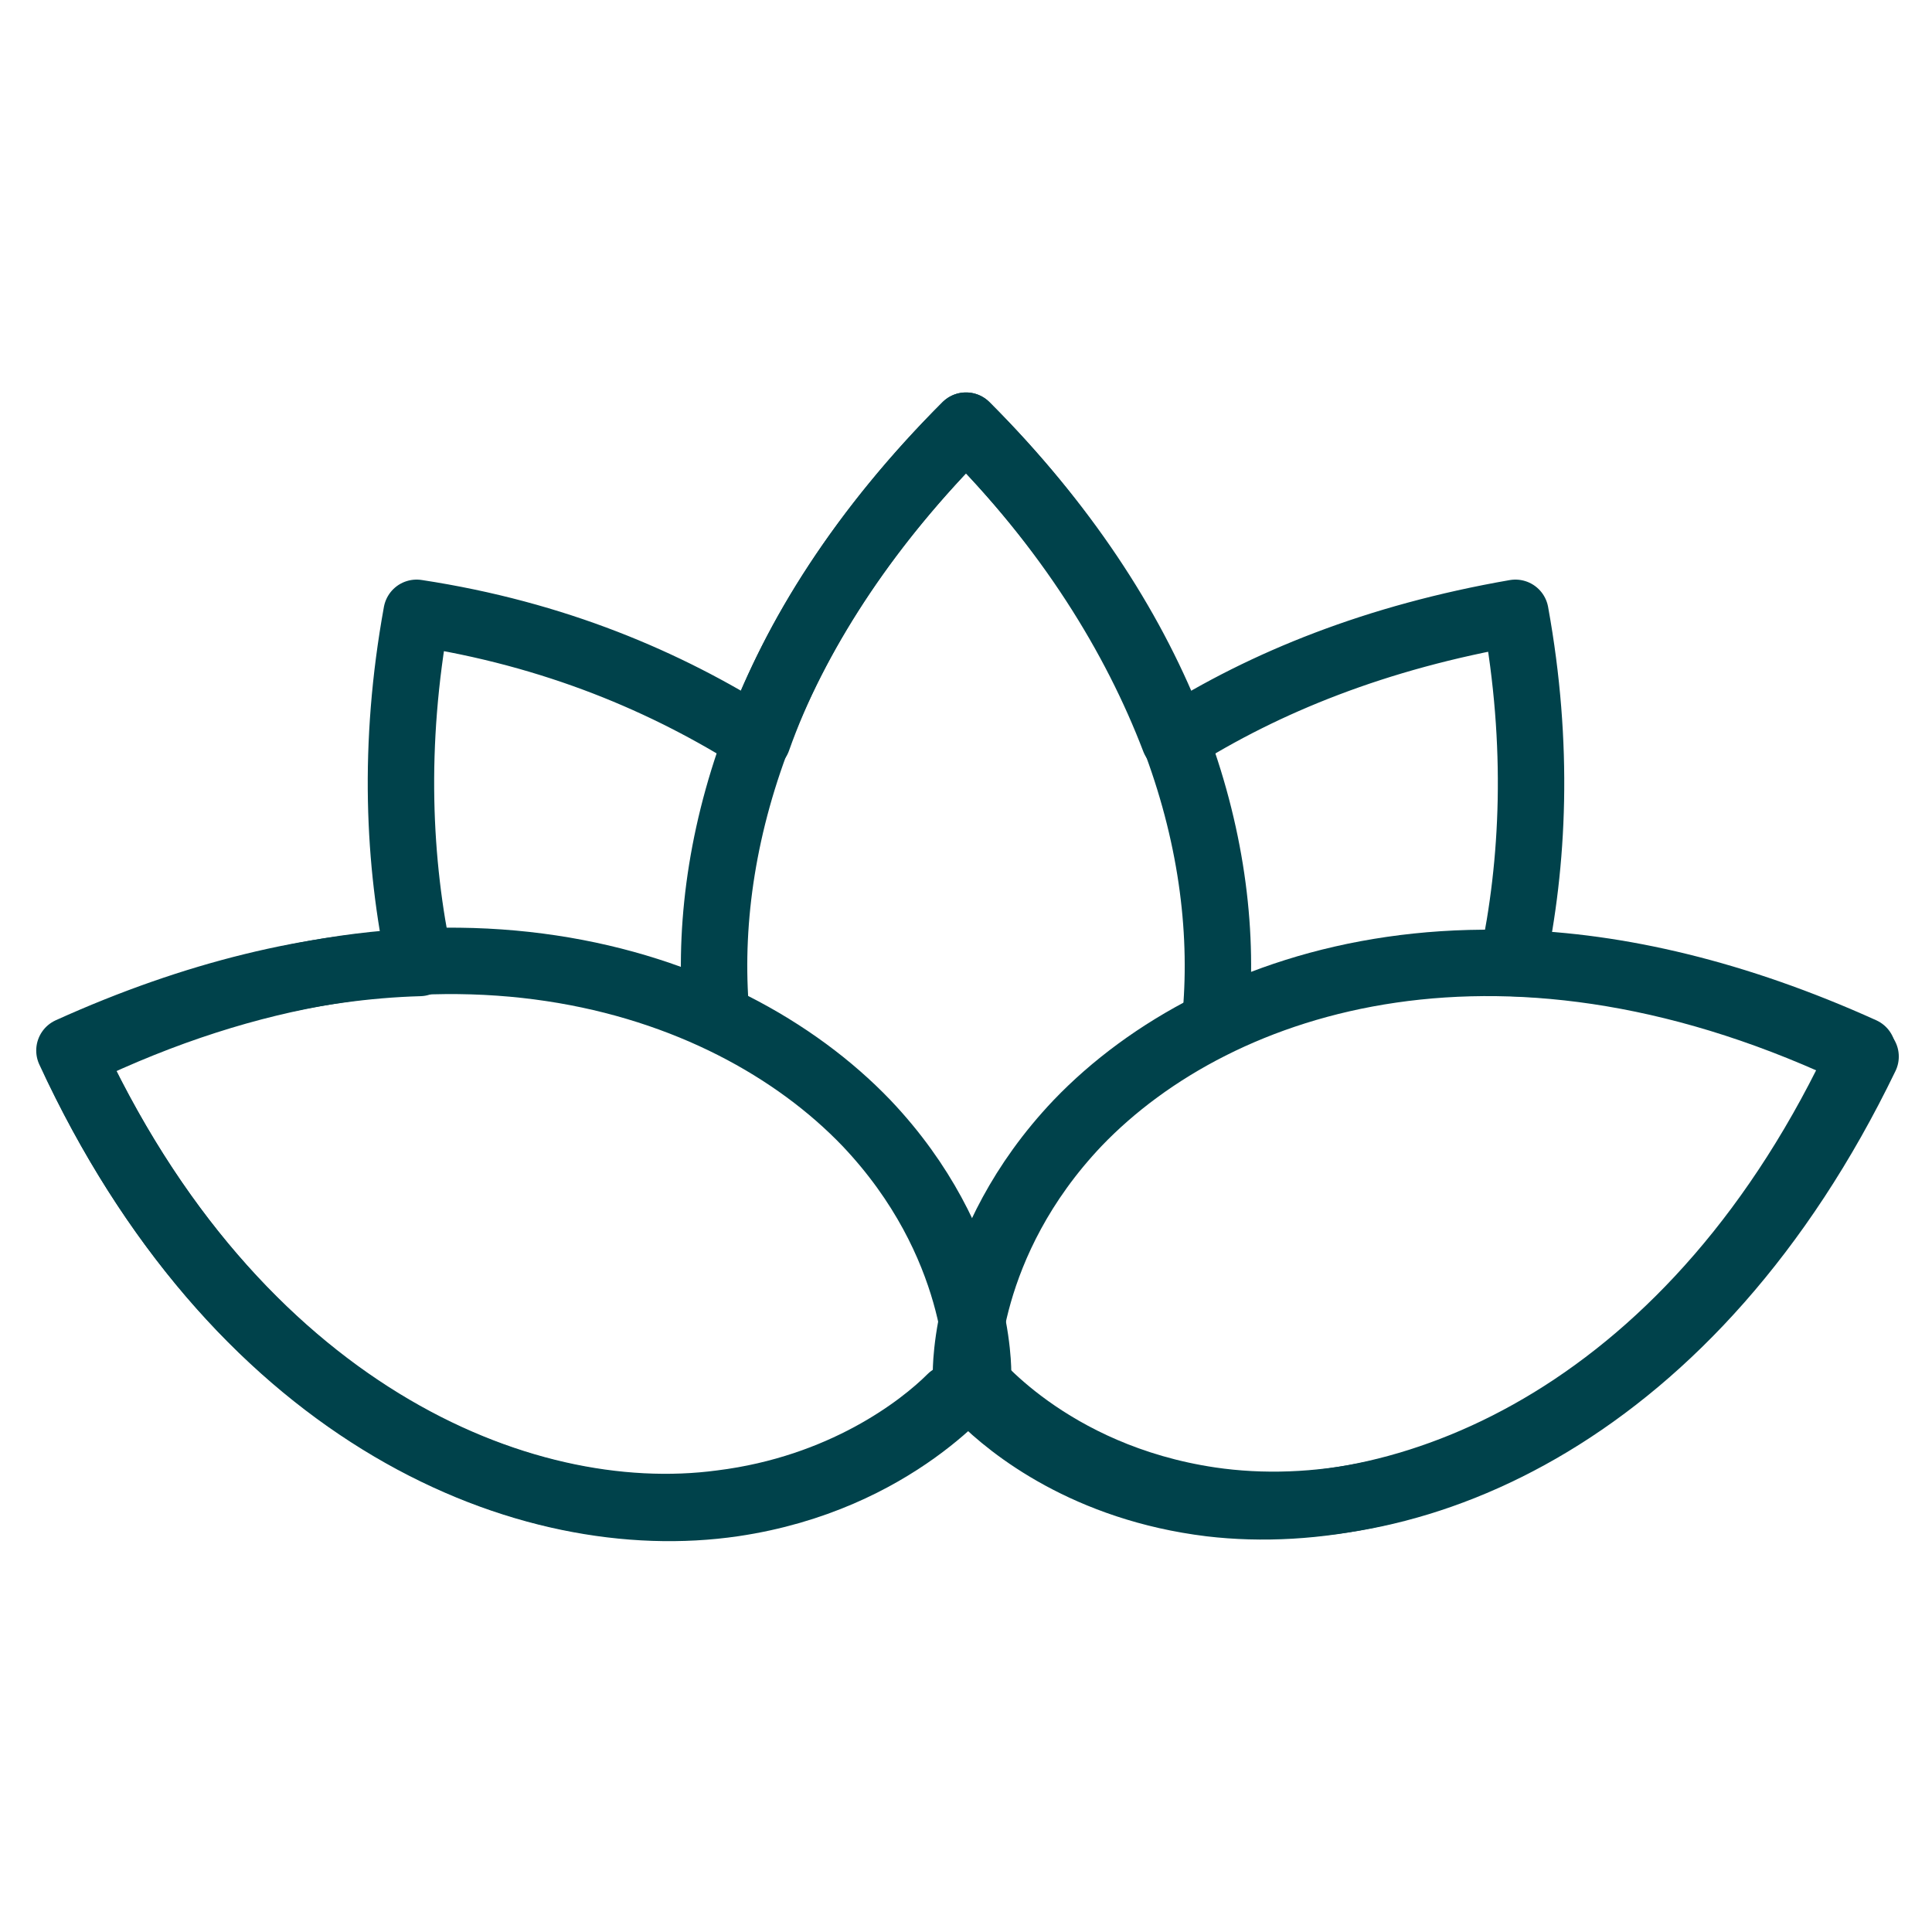 <?xml version="1.0" encoding="UTF-8"?>
<svg id="Laag_1" xmlns="http://www.w3.org/2000/svg" version="1.1" viewBox="0 0 64 64">
  <!-- Generator: Adobe Illustrator 29.4.0, SVG Export Plug-In . SVG Version: 2.1.0 Build 152)  -->
  <defs>
    <style>
      .st0 {
        fill: none;
        stroke: #00424b;
        stroke-linecap: round;
        stroke-linejoin: round;
        stroke-width: 2.2px;
      }
    </style>
  </defs>
  <path class="st0" d="M32.4,45.5s.1-4.3-3.7-8.3c-4.7-4.9-14.4-8-26.2-2.3v.3c5.6,11.8,15,15.6,21.8,14.6,5.4-.8,8-4.2,8-4.2h0Z"/>
  <path class="st0" d="M61.7,34.8c-4.2-1.9-8.1-2.8-11.6-2.9.7-3.3.9-7.2.1-11.6h0c-4.6.8-8.3,2.3-11.3,4.2-1.3-3.4-3.5-7-6.9-10.4h0c-3.4,3.4-5.7,7-6.9,10.4-3-1.9-6.7-3.5-11.3-4.2h0c-.8,4.4-.6,8.3.1,11.6-3.5.1-7.4,1-11.6,2.9h0c5.5,11.9,14.9,15.9,21.6,15,4-.5,6.6-2.5,7.6-3.5.3,0,.5-.1.5-.1,0,0,.2,0,.5.1,1,1,3.5,3,7.6,3.5,6.8.8,16.1-3.1,21.6-15h0Z"/>
  <path class="st0" d="M40.3,33.3c.4-5.7-1.8-12.7-8.3-19.2h0c-6.5,6.5-8.7,13.5-8.3,19.2"/>
  <path class="st0" d="M32,45.5s-.1-4.3,3.7-8.3c4.7-4.9,14.3-7.9,26.1-2.2h0c-5.7,11.8-14.9,15.7-21.7,14.7-5.4-.8-8-4.2-8-4.2h0Z"/>
</svg>